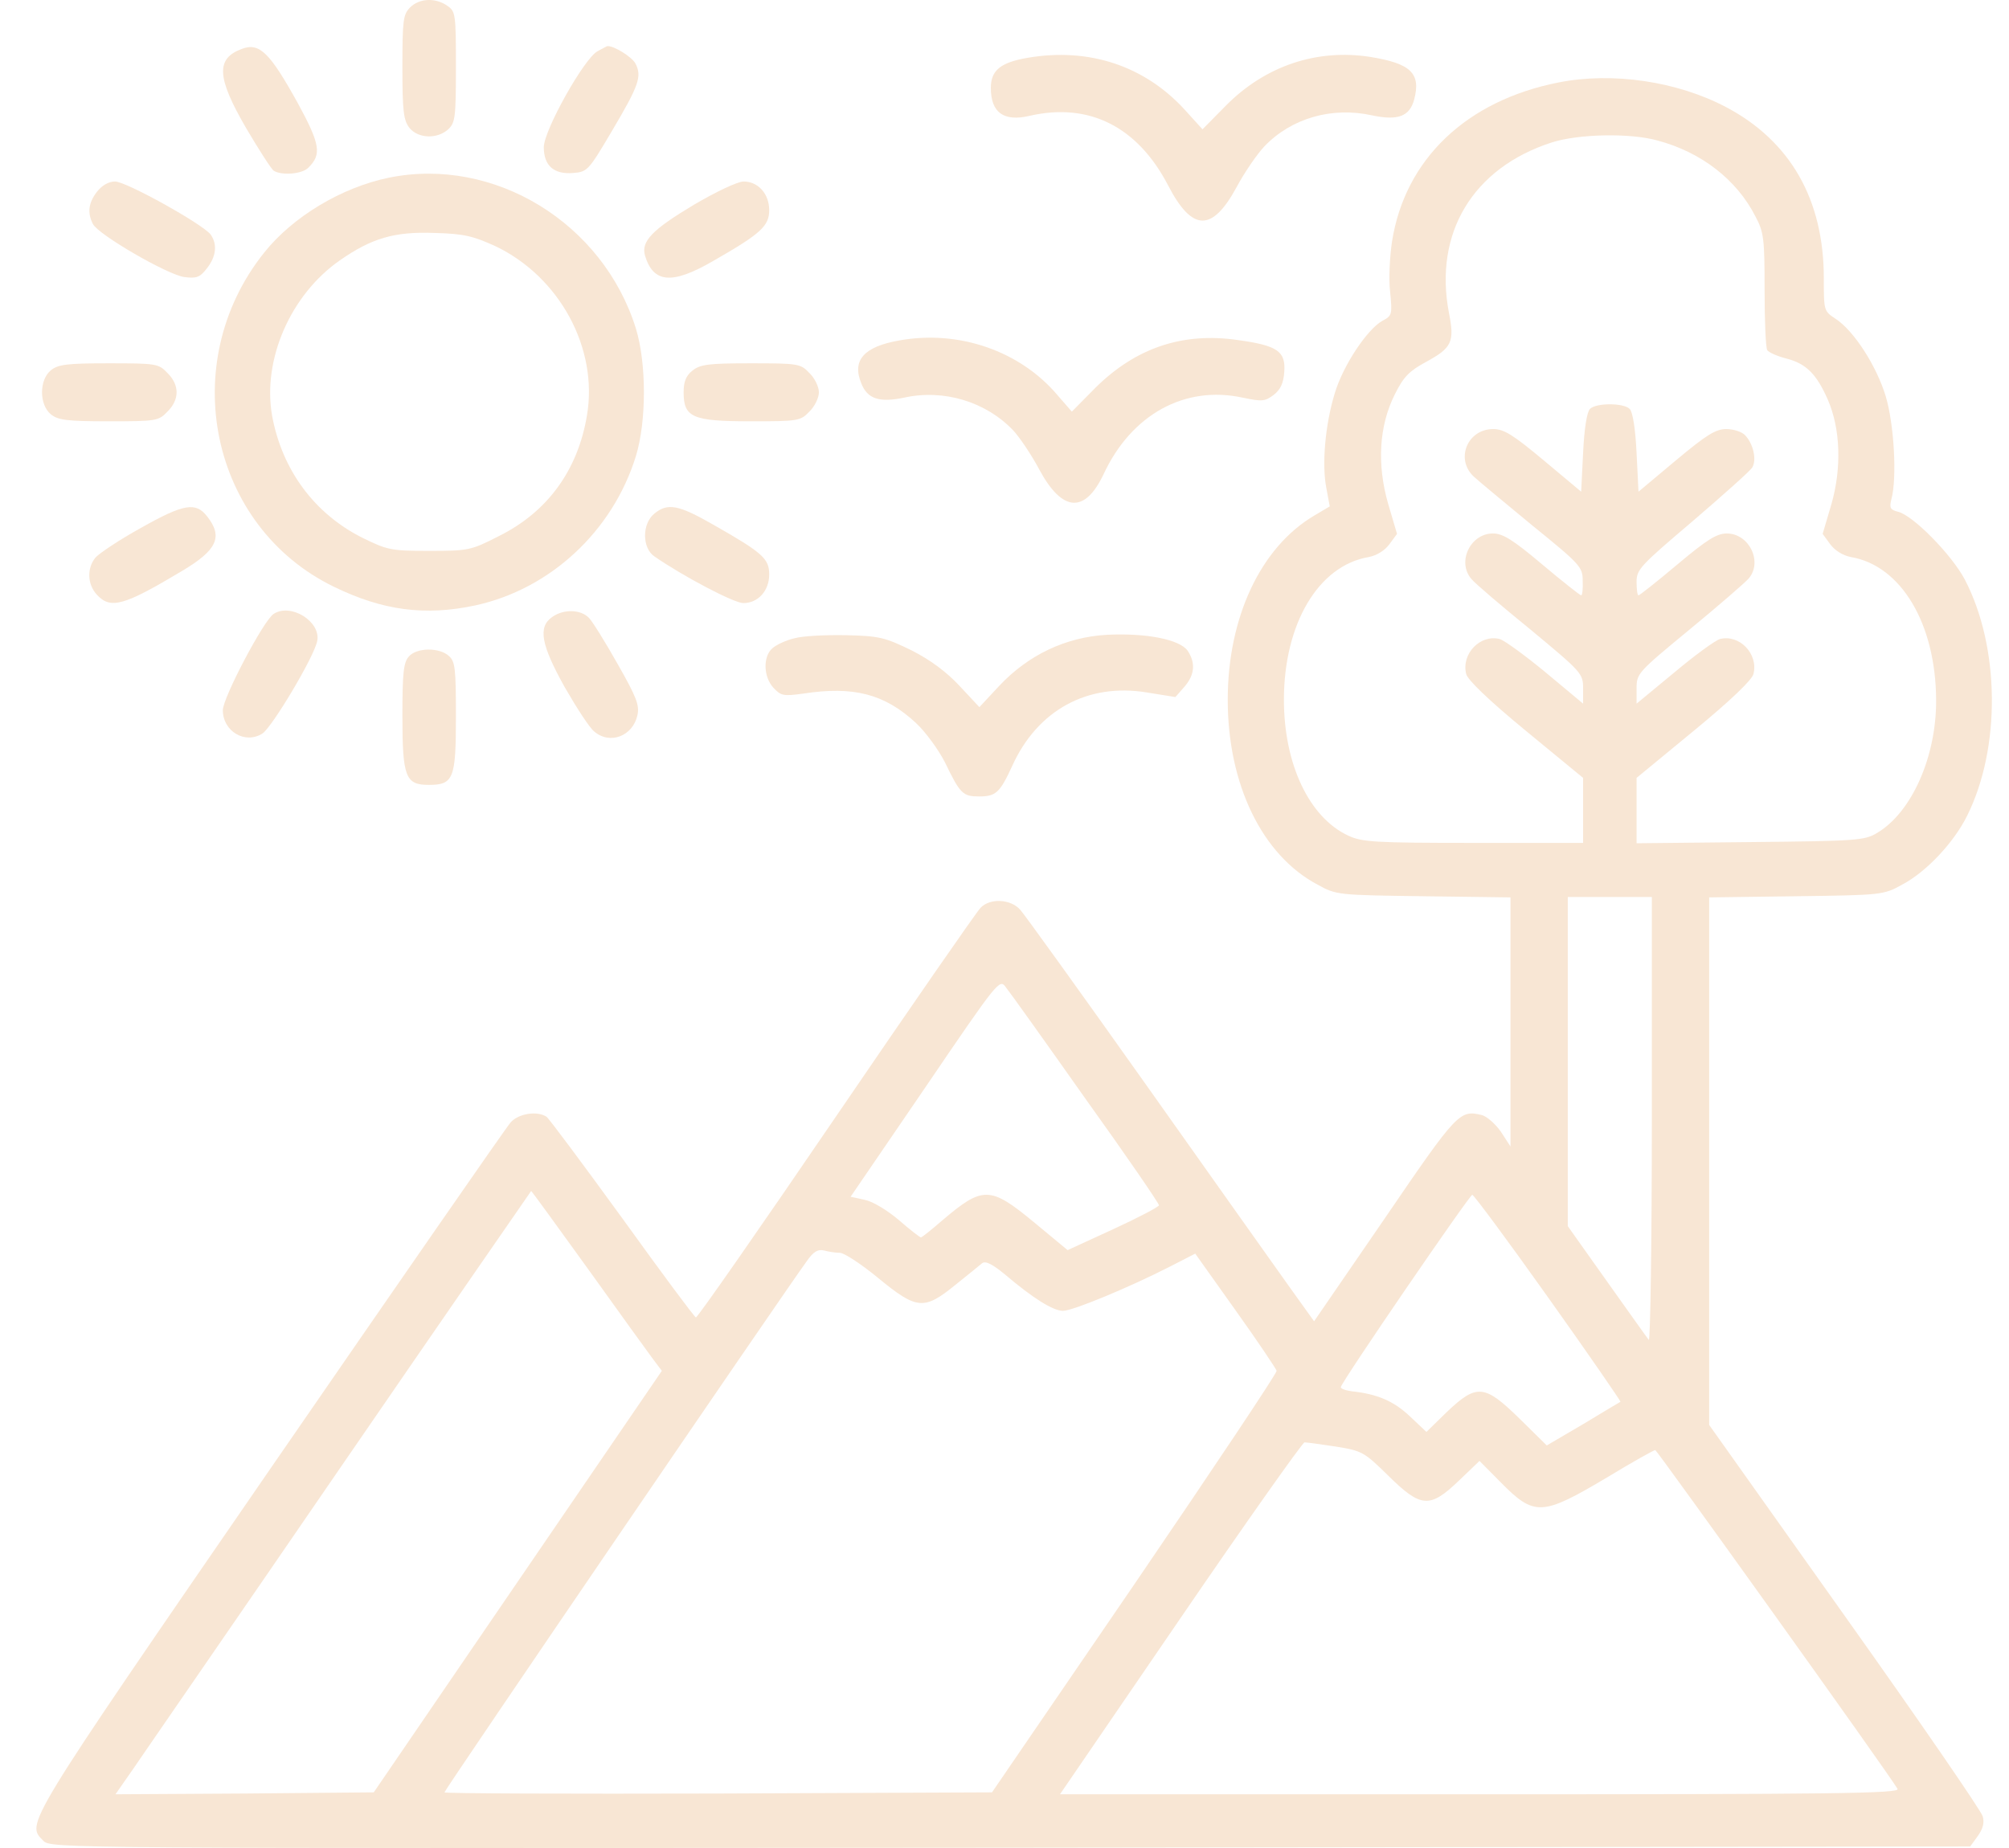 <?xml version="1.0" encoding="UTF-8"?> <svg xmlns="http://www.w3.org/2000/svg" width="50" height="46" viewBox="0 0 50 46" fill="none"><path d="M10.206 0.186C10.034 0.359 10.015 0.504 10.015 1.669C10.015 2.776 10.044 2.987 10.187 3.18C10.405 3.45 10.881 3.469 11.156 3.218C11.328 3.055 11.347 2.93 11.347 1.669C11.347 0.359 11.337 0.282 11.137 0.147C10.843 -0.064 10.434 -0.045 10.206 0.186Z" fill="#F8E6D4"></path><path d="M6.022 1.216C5.365 1.457 5.394 1.929 6.126 3.19C6.449 3.738 6.754 4.21 6.811 4.249C7.011 4.374 7.524 4.335 7.676 4.172C8.009 3.844 7.971 3.594 7.41 2.564C6.716 1.312 6.459 1.052 6.022 1.216Z" fill="#F8E6D4"></path><path d="M14.874 1.274C14.542 1.447 13.543 3.228 13.534 3.661C13.534 4.123 13.781 4.345 14.266 4.306C14.618 4.277 14.646 4.249 15.226 3.267C15.911 2.111 15.978 1.9 15.816 1.582C15.721 1.409 15.264 1.129 15.112 1.149C15.103 1.149 14.998 1.206 14.874 1.274Z" fill="#F8E6D4"></path><path d="M25.582 1.438C24.898 1.553 24.66 1.755 24.66 2.188C24.66 2.805 24.983 3.036 25.63 2.882C27.104 2.545 28.311 3.151 29.072 4.615C29.671 5.77 30.166 5.779 30.774 4.663C30.974 4.287 31.288 3.835 31.469 3.642C32.144 2.939 33.152 2.651 34.15 2.872C34.788 3.007 35.082 2.901 35.196 2.477C35.368 1.823 35.111 1.582 34.112 1.418C32.772 1.207 31.488 1.64 30.508 2.631L29.928 3.219L29.491 2.737C28.492 1.64 27.104 1.178 25.582 1.438Z" fill="#F8E6D4"></path><path d="M38.782 2.054C36.499 2.506 34.968 3.96 34.645 6.01C34.588 6.386 34.559 6.944 34.597 7.262C34.654 7.83 34.645 7.859 34.407 7.984C34.027 8.196 33.428 9.091 33.218 9.794C32.981 10.574 32.895 11.556 33.009 12.143L33.095 12.605L32.705 12.836C31.374 13.626 30.556 15.368 30.556 17.419C30.556 19.527 31.412 21.289 32.791 22.02C33.257 22.28 33.304 22.28 35.434 22.309L37.593 22.338V25.438V28.538L37.355 28.172C37.222 27.98 37.013 27.797 36.889 27.758C36.328 27.623 36.281 27.662 34.464 30.328L32.705 32.889L32.077 32.013C31.735 31.532 30.128 29.27 28.521 26.998C26.904 24.716 25.497 22.762 25.392 22.646C25.154 22.377 24.641 22.348 24.403 22.598C24.308 22.694 22.692 25.024 20.809 27.787C18.926 30.55 17.357 32.803 17.319 32.793C17.281 32.783 16.453 31.667 15.483 30.319C14.504 28.971 13.658 27.835 13.601 27.797C13.363 27.643 12.897 27.72 12.707 27.941C12.602 28.056 9.901 31.956 6.697 36.605C0.553 45.53 0.649 45.385 1.077 45.819C1.267 46.011 1.371 46.011 25.145 45.992L49.033 45.963L49.223 45.703C49.346 45.53 49.394 45.376 49.346 45.212C49.318 45.087 47.768 42.834 45.914 40.225L42.538 35.469V28.904V22.338L44.706 22.309C46.827 22.28 46.874 22.28 47.34 22.02C47.93 21.712 48.624 20.981 48.957 20.307C49.803 18.612 49.774 16.1 48.9 14.425C48.567 13.799 47.616 12.836 47.245 12.74C47.045 12.692 47.017 12.643 47.074 12.422C47.216 11.893 47.14 10.554 46.931 9.861C46.703 9.11 46.142 8.234 45.685 7.936C45.391 7.743 45.391 7.734 45.391 6.925C45.391 4.971 44.563 3.517 42.966 2.67C41.748 2.025 40.132 1.784 38.782 2.054ZM41.254 3.498C42.338 3.787 43.222 4.47 43.688 5.385C43.898 5.779 43.917 5.933 43.917 7.214C43.917 7.984 43.945 8.658 43.983 8.716C44.021 8.773 44.24 8.87 44.468 8.927C44.953 9.053 45.21 9.313 45.486 9.938C45.809 10.67 45.837 11.652 45.581 12.547L45.362 13.289L45.552 13.549C45.666 13.703 45.866 13.828 46.066 13.866C47.312 14.078 48.177 15.522 48.186 17.419C48.196 18.834 47.578 20.22 46.722 20.73C46.408 20.923 46.218 20.933 43.565 20.961L40.731 20.99V20.182V19.363L42.157 18.189C43.07 17.438 43.612 16.918 43.641 16.774C43.764 16.273 43.289 15.782 42.804 15.907C42.68 15.946 42.167 16.321 41.663 16.745L40.731 17.515V17.139C40.731 16.764 40.759 16.735 42.043 15.676C42.756 15.089 43.422 14.511 43.517 14.405C43.879 13.991 43.536 13.279 42.975 13.279C42.728 13.279 42.481 13.433 41.748 14.049C41.244 14.473 40.807 14.819 40.779 14.819C40.75 14.819 40.731 14.665 40.731 14.482C40.731 14.174 40.826 14.078 42.129 12.971C42.89 12.316 43.565 11.719 43.612 11.633C43.726 11.44 43.631 11.036 43.432 10.834C43.355 10.747 43.137 10.68 42.966 10.68C42.699 10.68 42.471 10.824 41.71 11.459L40.779 12.239L40.731 11.277C40.702 10.67 40.636 10.256 40.56 10.179C40.408 10.025 39.723 10.025 39.571 10.179C39.495 10.256 39.428 10.67 39.4 11.277L39.352 12.239L38.42 11.459C37.659 10.824 37.431 10.68 37.165 10.68C36.518 10.68 36.214 11.431 36.68 11.864C36.803 11.979 37.469 12.528 38.144 13.086C39.333 14.049 39.39 14.117 39.39 14.453C39.4 14.656 39.381 14.819 39.352 14.819C39.324 14.819 38.886 14.473 38.382 14.049C37.65 13.433 37.403 13.279 37.155 13.279C36.594 13.279 36.252 13.991 36.623 14.415C36.708 14.521 37.374 15.089 38.097 15.676C39.371 16.735 39.4 16.764 39.4 17.139V17.515L38.477 16.745C37.964 16.321 37.45 15.946 37.327 15.907C36.842 15.782 36.366 16.273 36.49 16.774C36.518 16.918 37.06 17.438 37.973 18.189L39.4 19.363V20.172V20.981H36.67C34.207 20.981 33.894 20.961 33.551 20.798C32.581 20.345 31.954 19.017 31.954 17.419C31.954 15.532 32.809 14.078 34.065 13.866C34.264 13.828 34.464 13.703 34.578 13.549L34.769 13.289L34.55 12.547C34.264 11.556 34.322 10.603 34.711 9.823C34.93 9.38 35.073 9.236 35.482 9.014C36.138 8.658 36.204 8.513 36.062 7.791C35.681 5.808 36.651 4.181 38.62 3.546C39.276 3.334 40.569 3.305 41.254 3.498ZM41.111 27.883C41.111 30.935 41.073 33.4 41.035 33.352C40.988 33.294 40.522 32.639 39.989 31.888L39.019 30.521V26.43V22.328H40.065H41.111V27.883ZM27.018 27.354C28.026 28.759 28.844 29.953 28.844 30.001C28.844 30.04 28.331 30.309 27.703 30.598L26.571 31.118L25.735 30.425C24.641 29.52 24.46 29.52 23.452 30.377C23.186 30.608 22.948 30.8 22.92 30.8C22.891 30.8 22.644 30.608 22.368 30.367C22.083 30.126 21.721 29.905 21.522 29.866L21.17 29.789L23.024 27.075C24.85 24.389 24.879 24.36 25.031 24.572C25.126 24.687 26.02 25.939 27.018 27.354ZM14.637 31.59C15.407 32.668 16.14 33.679 16.254 33.833L16.472 34.122L12.887 39.368L9.302 44.615L6.088 44.644L2.874 44.663L3.33 44.009C3.577 43.643 5.907 40.273 8.494 36.499C11.08 32.735 13.211 29.655 13.22 29.645C13.23 29.645 13.867 30.521 14.637 31.59ZM38.534 32.302C39.542 33.717 40.341 34.882 40.331 34.892C40.312 34.901 39.894 35.152 39.4 35.45L38.496 35.98L37.821 35.315C36.946 34.459 36.756 34.439 36.014 35.142L35.501 35.643L35.082 35.248C34.683 34.873 34.274 34.699 33.646 34.632C33.494 34.613 33.361 34.565 33.371 34.526C33.39 34.391 36.575 29.741 36.642 29.741C36.68 29.741 37.536 30.896 38.534 32.302ZM20.904 31.185C21.008 31.185 21.436 31.465 21.855 31.811C22.815 32.6 22.996 32.62 23.776 31.984C24.08 31.744 24.384 31.493 24.441 31.445C24.527 31.378 24.698 31.465 25.012 31.724C25.715 32.321 26.21 32.629 26.457 32.629C26.695 32.629 28.093 32.052 29.129 31.522L29.747 31.205L30.746 32.61C31.297 33.38 31.754 34.064 31.773 34.122C31.782 34.179 30.194 36.557 28.245 39.416L24.689 44.615L17.87 44.644C14.123 44.654 11.061 44.644 11.061 44.615C11.061 44.557 19.591 32.052 20.076 31.397C20.248 31.147 20.362 31.089 20.514 31.128C20.618 31.157 20.799 31.185 20.904 31.185ZM33.247 36.008C33.903 36.114 33.951 36.143 34.55 36.731C35.368 37.539 35.586 37.549 36.309 36.856L36.822 36.365L37.346 36.894C38.192 37.751 38.373 37.741 40.008 36.769C40.626 36.394 41.159 36.095 41.197 36.095C41.244 36.105 47.017 44.163 47.226 44.529C47.292 44.644 45.619 44.663 36.842 44.663H26.381L29.377 40.283C31.022 37.876 32.42 35.903 32.467 35.903C32.524 35.903 32.876 35.951 33.247 36.008Z" fill="#F8E6D4"></path><path d="M9.683 4.422C8.503 4.663 7.286 5.394 6.573 6.29C4.376 9.043 5.232 13.115 8.313 14.607C9.521 15.195 10.576 15.339 11.832 15.069C13.686 14.665 15.246 13.231 15.826 11.354C16.092 10.487 16.092 9.043 15.826 8.177C15.008 5.548 12.298 3.892 9.683 4.422ZM12.326 6.126C13.924 6.886 14.894 8.668 14.608 10.343C14.38 11.71 13.62 12.749 12.412 13.346C11.718 13.703 11.651 13.712 10.681 13.712C9.73 13.712 9.645 13.693 9.017 13.385C7.828 12.788 7.02 11.7 6.773 10.352C6.525 8.956 7.229 7.339 8.456 6.482C9.255 5.924 9.825 5.76 10.824 5.799C11.546 5.818 11.775 5.876 12.326 6.126Z" fill="#F8E6D4"></path><path d="M2.417 4.768C2.199 5.048 2.17 5.298 2.313 5.577C2.455 5.847 4.167 6.838 4.585 6.896C4.89 6.935 4.975 6.906 5.146 6.684C5.384 6.386 5.413 6.078 5.242 5.837C5.042 5.577 3.14 4.518 2.864 4.518C2.703 4.518 2.541 4.614 2.417 4.768Z" fill="#F8E6D4"></path><path d="M17.271 5.096C16.225 5.722 15.949 6.01 16.054 6.367C16.263 7.05 16.729 7.089 17.756 6.492C18.935 5.818 19.144 5.625 19.144 5.231C19.144 4.826 18.869 4.518 18.507 4.518C18.355 4.518 17.813 4.778 17.271 5.096Z" fill="#F8E6D4"></path><path d="M22.378 8.475C21.503 8.629 21.198 8.966 21.436 9.544C21.588 9.929 21.883 10.025 22.492 9.9C23.481 9.678 24.536 9.996 25.221 10.718C25.373 10.882 25.668 11.315 25.867 11.69C26.438 12.749 26.999 12.788 27.465 11.806C28.159 10.314 29.491 9.582 30.936 9.9C31.402 9.996 31.478 9.996 31.697 9.832C31.868 9.698 31.944 9.544 31.963 9.255C32.001 8.745 31.792 8.6 30.812 8.465C29.433 8.263 28.264 8.658 27.256 9.659L26.676 10.246L26.324 9.842C25.392 8.735 23.861 8.205 22.378 8.475Z" fill="#F8E6D4"></path><path d="M1.267 9.216C0.972 9.457 0.972 10.073 1.267 10.314C1.447 10.458 1.666 10.487 2.712 10.487C3.891 10.487 3.948 10.477 4.167 10.246C4.471 9.948 4.471 9.582 4.167 9.284C3.948 9.053 3.891 9.043 2.712 9.043C1.666 9.043 1.447 9.072 1.267 9.216Z" fill="#F8E6D4"></path><path d="M17.233 9.226C17.072 9.351 17.014 9.505 17.014 9.765C17.014 10.391 17.233 10.487 18.688 10.487C19.867 10.487 19.924 10.477 20.143 10.246C20.276 10.121 20.381 9.9 20.381 9.765C20.381 9.63 20.276 9.409 20.143 9.284C19.924 9.053 19.867 9.043 18.688 9.043C17.623 9.043 17.423 9.072 17.233 9.226Z" fill="#F8E6D4"></path><path d="M3.501 13.144C2.978 13.433 2.474 13.77 2.379 13.876C2.161 14.136 2.17 14.54 2.408 14.8C2.75 15.175 3.083 15.079 4.529 14.213C5.403 13.693 5.556 13.365 5.156 12.855C4.871 12.489 4.576 12.537 3.501 13.144Z" fill="#F8E6D4"></path><path d="M16.282 12.788C15.978 13.038 15.978 13.635 16.282 13.847C17.005 14.348 18.269 15.012 18.498 15.012C18.869 15.012 19.144 14.704 19.144 14.299C19.144 13.905 18.983 13.76 17.746 13.057C16.89 12.567 16.615 12.509 16.282 12.788Z" fill="#F8E6D4"></path><path d="M6.811 15.281C6.564 15.435 5.546 17.37 5.546 17.678C5.546 18.208 6.107 18.535 6.535 18.256C6.782 18.083 7.819 16.35 7.895 15.955C7.99 15.474 7.239 15.002 6.811 15.281Z" fill="#F8E6D4"></path><path d="M13.743 15.358C13.382 15.609 13.467 16.052 14.057 17.11C14.352 17.621 14.675 18.121 14.789 18.208C15.179 18.545 15.75 18.323 15.864 17.804C15.921 17.553 15.835 17.342 15.369 16.523C15.065 15.984 14.742 15.464 14.656 15.378C14.447 15.166 14.028 15.156 13.743 15.358Z" fill="#F8E6D4"></path><path d="M19.772 15.888C19.563 15.936 19.316 16.052 19.221 16.138C18.983 16.35 19.002 16.851 19.249 17.12C19.439 17.322 19.496 17.332 19.991 17.265C21.246 17.072 22.016 17.274 22.796 17.996C23.034 18.218 23.357 18.66 23.519 18.978C23.899 19.768 23.966 19.825 24.375 19.825C24.784 19.825 24.888 19.729 25.192 19.065C25.82 17.678 27.066 16.995 28.54 17.236L29.253 17.351L29.481 17.091C29.738 16.793 29.757 16.494 29.557 16.196C29.358 15.917 28.53 15.753 27.551 15.801C26.524 15.859 25.592 16.302 24.869 17.072L24.375 17.602L23.88 17.072C23.557 16.725 23.157 16.427 22.682 16.186C22.026 15.869 21.893 15.83 21.056 15.811C20.552 15.801 19.972 15.83 19.772 15.888Z" fill="#F8E6D4"></path><path d="M10.177 16.34C10.044 16.485 10.015 16.745 10.015 17.813C10.015 19.344 10.091 19.537 10.671 19.537C11.29 19.537 11.347 19.383 11.347 17.833C11.347 16.648 11.328 16.466 11.175 16.331C10.938 16.109 10.367 16.119 10.177 16.34Z" fill="#F8E6D4"></path></svg> 